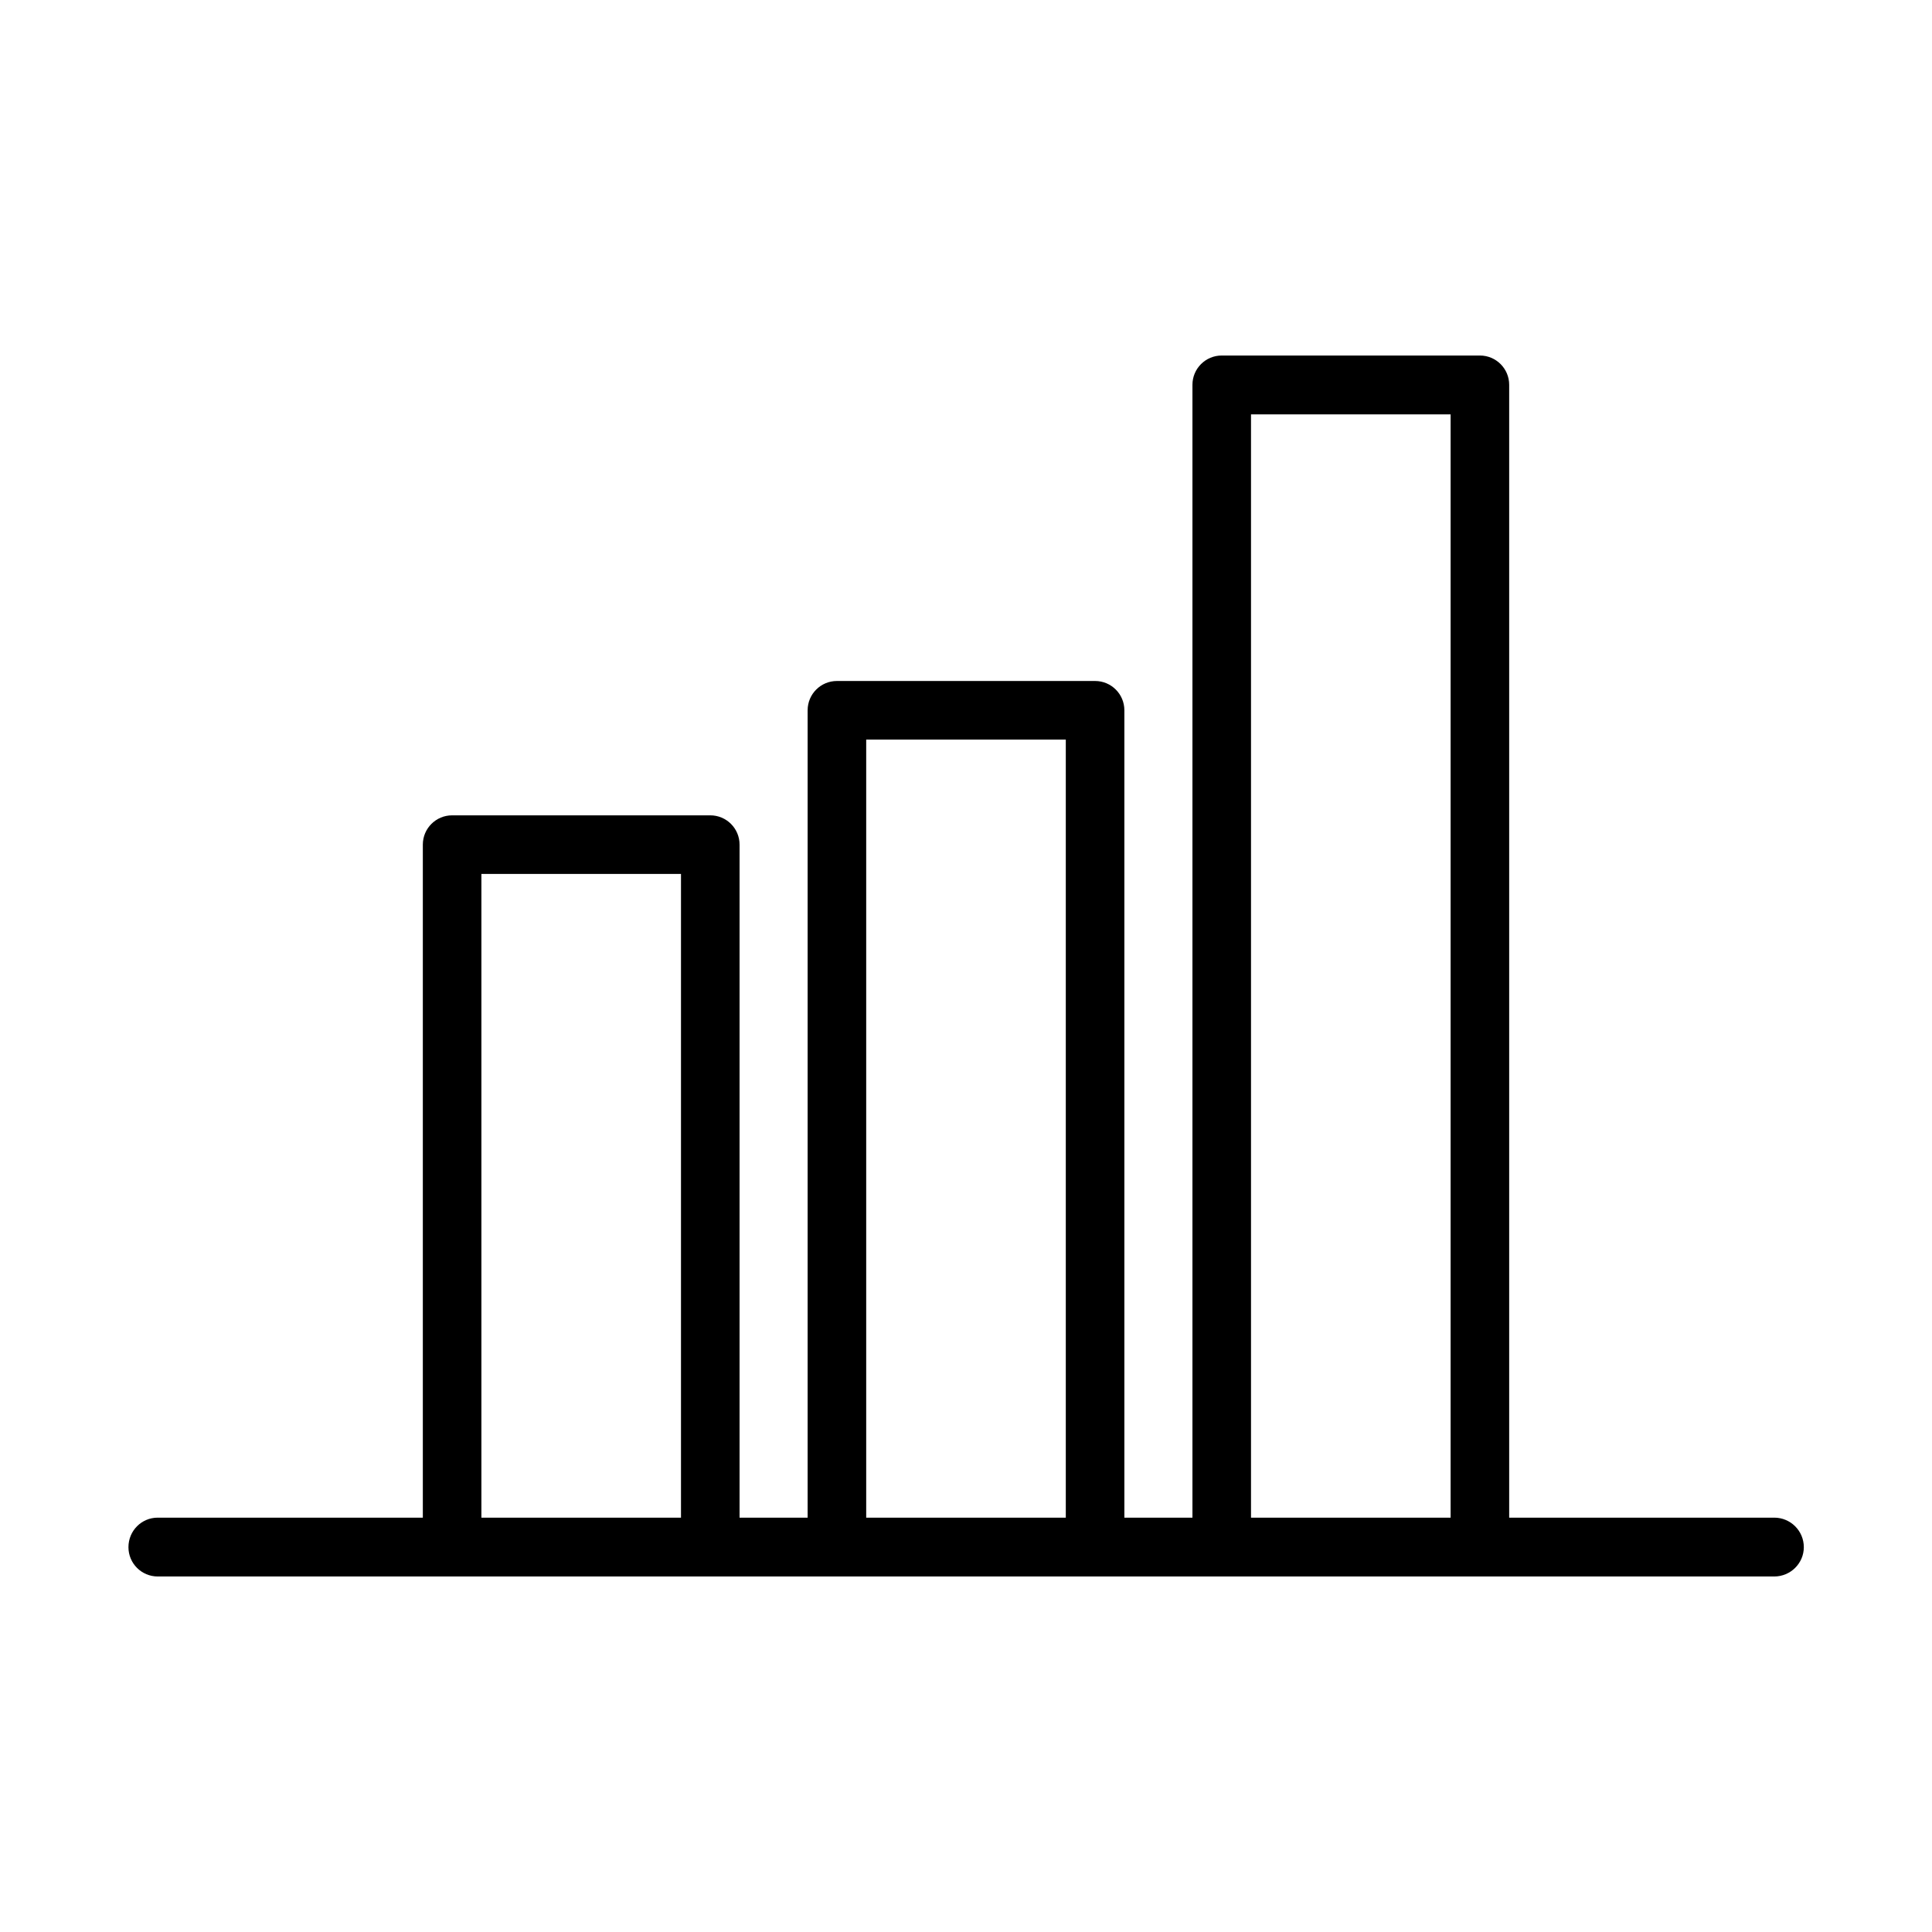 <?xml version="1.0" encoding="UTF-8"?>
<!DOCTYPE svg PUBLIC "-//W3C//DTD SVG 1.1//EN" "http://www.w3.org/Graphics/SVG/1.1/DTD/svg11.dtd">
<!-- Creator: CorelDRAW 2020 (64 Bit) -->
<svg xmlns="http://www.w3.org/2000/svg" xml:space="preserve" width="263px" height="263px" version="1.1" style="shape-rendering:geometricPrecision; text-rendering:geometricPrecision; image-rendering:optimizeQuality; fill-rule:evenodd; clip-rule:evenodd"
viewBox="0 0 75.21 75.21"
 xmlns:xlink="http://www.w3.org/1999/xlink"
 xmlns:xodm="http://www.corel.com/coreldraw/odm/2003">
 <defs>
  <style type="text/css">
   <![CDATA[
    .fil0 {fill:none}
    .fil1 {fill:black;fill-rule:nonzero}
   ]]>
  </style>
 </defs>
 <g id="Camada_x0020_1">
  <g id="_2043334854176">
   <rect class="fil0" width="75.21" height="75.21"/>
   <path class="fil1" d="M17.6 31.74l10.05 0c0.63,0 1.14,0.51 1.14,1.14l0 26.2 2.65 0 0 -31.43c0,-0.63 0.51,-1.14 1.14,-1.14l10.05 0c0.63,0 1.14,0.51 1.14,1.14l0 31.43 2.65 0 0 -44.1c0,-0.63 0.51,-1.14 1.14,-1.14l10.05 0c0.63,0 1.14,0.51 1.14,1.14l0 44.1 10.32 0c0.63,0 1.15,0.51 1.15,1.15 0,0.63 -0.52,1.14 -1.15,1.14l-62.93 0c-0.63,0 -1.14,-0.51 -1.14,-1.14 0,-0.64 0.51,-1.15 1.14,-1.15l10.32 0 0 -26.2c0,-0.63 0.51,-1.14 1.14,-1.14zm8.91 2.28l-7.77 0 0 25.06 7.77 0 0 -25.06zm14.98 -5.23l-7.77 0 0 30.29 7.77 0 0 -30.29zm14.98 -12.66l-7.77 0 0 42.95 7.77 0 0 -42.95z"/>
  </g>
 </g>
</svg>
